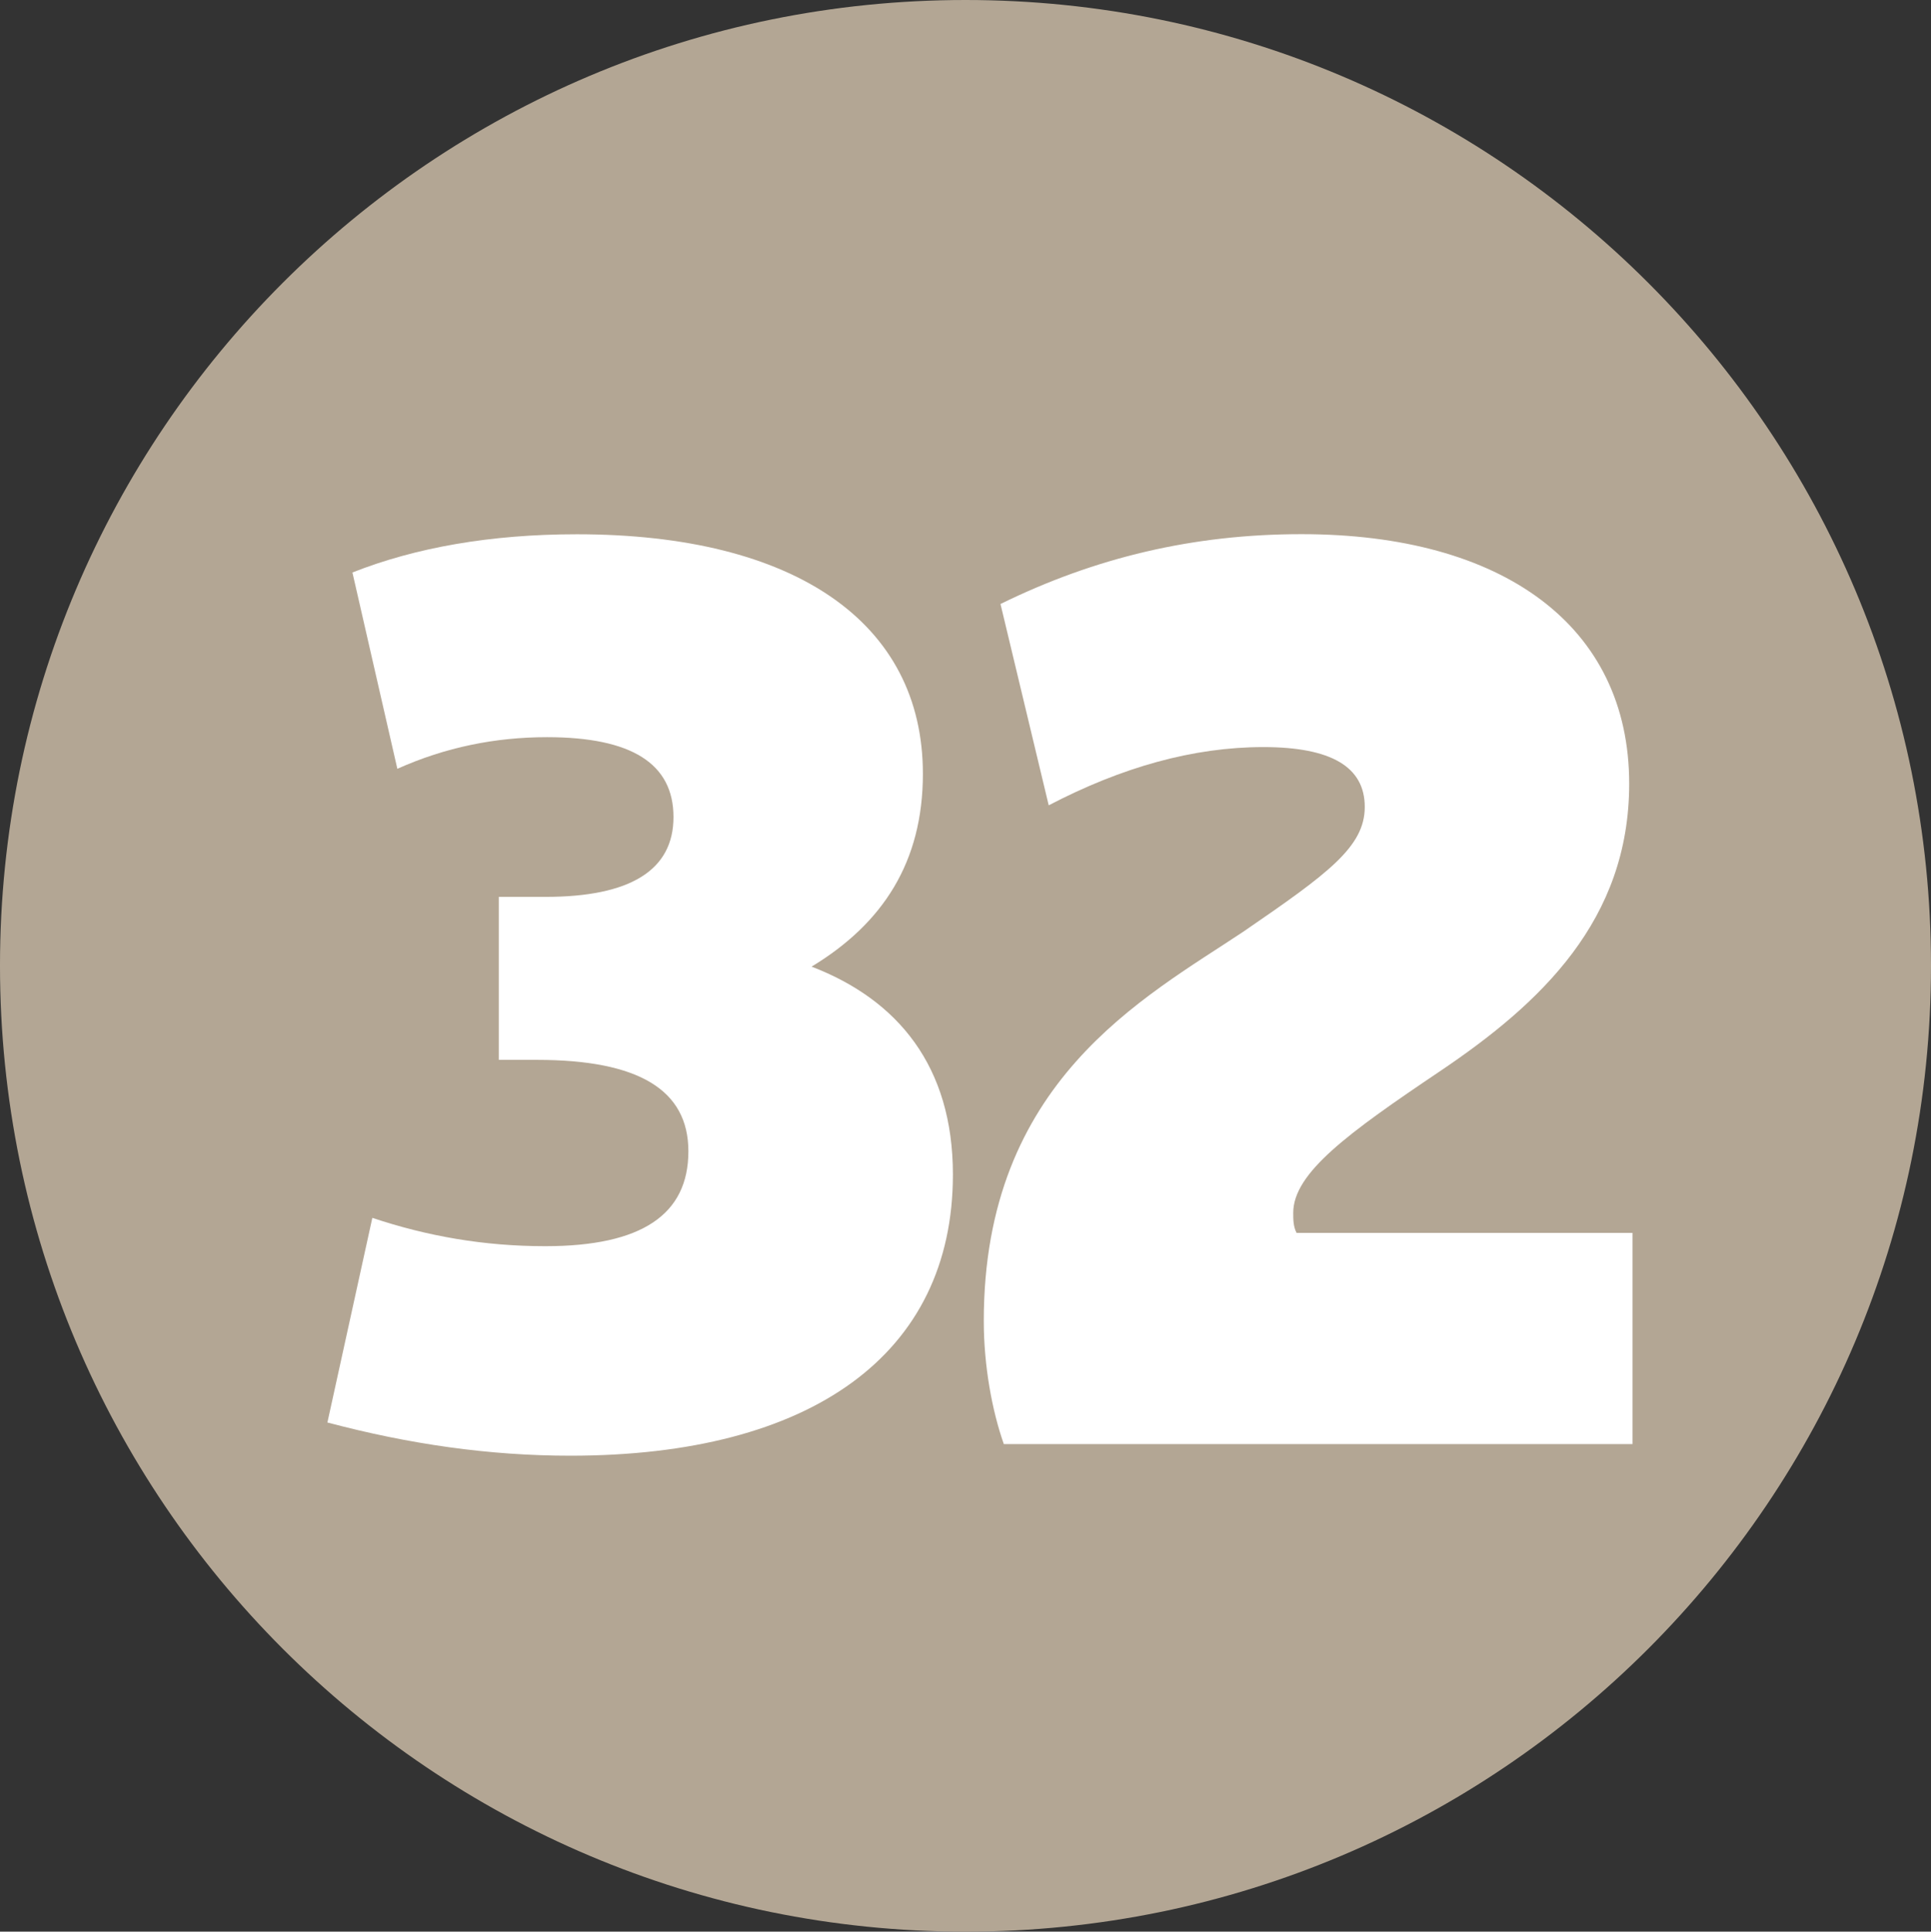 <?xml version="1.0" encoding="UTF-8" standalone="no"?>
<!-- Created with Inkscape (http://www.inkscape.org/) -->

<svg
   width="230.177mm"
   height="230.227mm"
   viewBox="0 0 230.177 230.227"
   version="1.1"
   id="svg34711"
   xmlns="http://www.w3.org/2000/svg"
   xmlns:svg="http://www.w3.org/2000/svg">
  <rect x="0" y="0" width="230.177" height="230.227" fill="#333333" stroke="none"/>
  <defs
     id="defs34708" />
  <g
     id="layer1"
     transform="translate(-57.693,-92.694)">
    <path
       style="fill:#b3a694;fill-opacity:1;fill-rule:nonzero;stroke:none;stroke-width:0.353"
       d="m 287.87,207.783 c 0,63.591 -51.497,115.139 -115.089,115.139 -63.591,0 -115.089,-51.547 -115.089,-115.139 0,-63.541 51.497,-115.089 115.089,-115.089 63.591,0 115.089,51.547 115.089,115.089"
       id="path8391" />
    <g
       style="fill:#ffffff;fill-opacity:1;stroke-width:0.028"
       id="g9269"
       transform="matrix(12.689,0,0,12.689,-14086.917,-4022.446)">
      <g
         id="use9265"
         transform="translate(1117.556,337.872)"
         style="stroke-width:0.028">
        <path
           style="stroke:none;stroke-width:0.028"
           d="m 4.781,-4.484 c 0.672,-0.406 1.047,-0.984 1.047,-1.812 0,-1.422 -1.203,-2.25 -3.25,-2.25 -0.812,0 -1.516,0.125 -2.109,0.359 l 0.422,1.844 c 0.453,-0.203 0.922,-0.297 1.406,-0.297 0.797,0 1.188,0.25 1.188,0.75 0,0.5 -0.406,0.75 -1.203,0.75 h -0.438 v 1.531 h 0.359 c 0.953,0 1.422,0.281 1.422,0.859 0,0.594 -0.438,0.891 -1.344,0.891 -0.578,0 -1.109,-0.094 -1.625,-0.266 L 0.234,-0.203 C 1,0 1.75,0.109 2.516,0.109 c 2.266,0 3.594,-0.953 3.594,-2.641 0,-1.016 -0.516,-1.641 -1.328,-1.953 z m 0,0"
           id="path37381" />
      </g>
      <g
         id="use9267"
         transform="translate(1123.472,337.872)"
         style="stroke-width:0.028">
        <path
           style="stroke:none;stroke-width:0.028"
           d="m 0.672,0 h 5.906 v -1.984 h -3.156 c -0.031,-0.062 -0.031,-0.125 -0.031,-0.188 0,-0.375 0.516,-0.75 1.375,-1.328 0.953,-0.641 1.781,-1.422 1.781,-2.703 0,-1.484 -1.188,-2.344 -3.078,-2.344 -1.016,0 -1.938,0.219 -2.828,0.656 L 1.094,-6 c 0.688,-0.359 1.359,-0.547 2.016,-0.547 0.641,0 0.953,0.188 0.953,0.562 0,0.375 -0.344,0.625 -1.141,1.172 -0.938,0.625 -2.438,1.406 -2.438,3.656 0,0.422 0.078,0.844 0.188,1.156 z m 0,0"
           id="path37385" />
      </g>
    </g>
  </g>
</svg>
